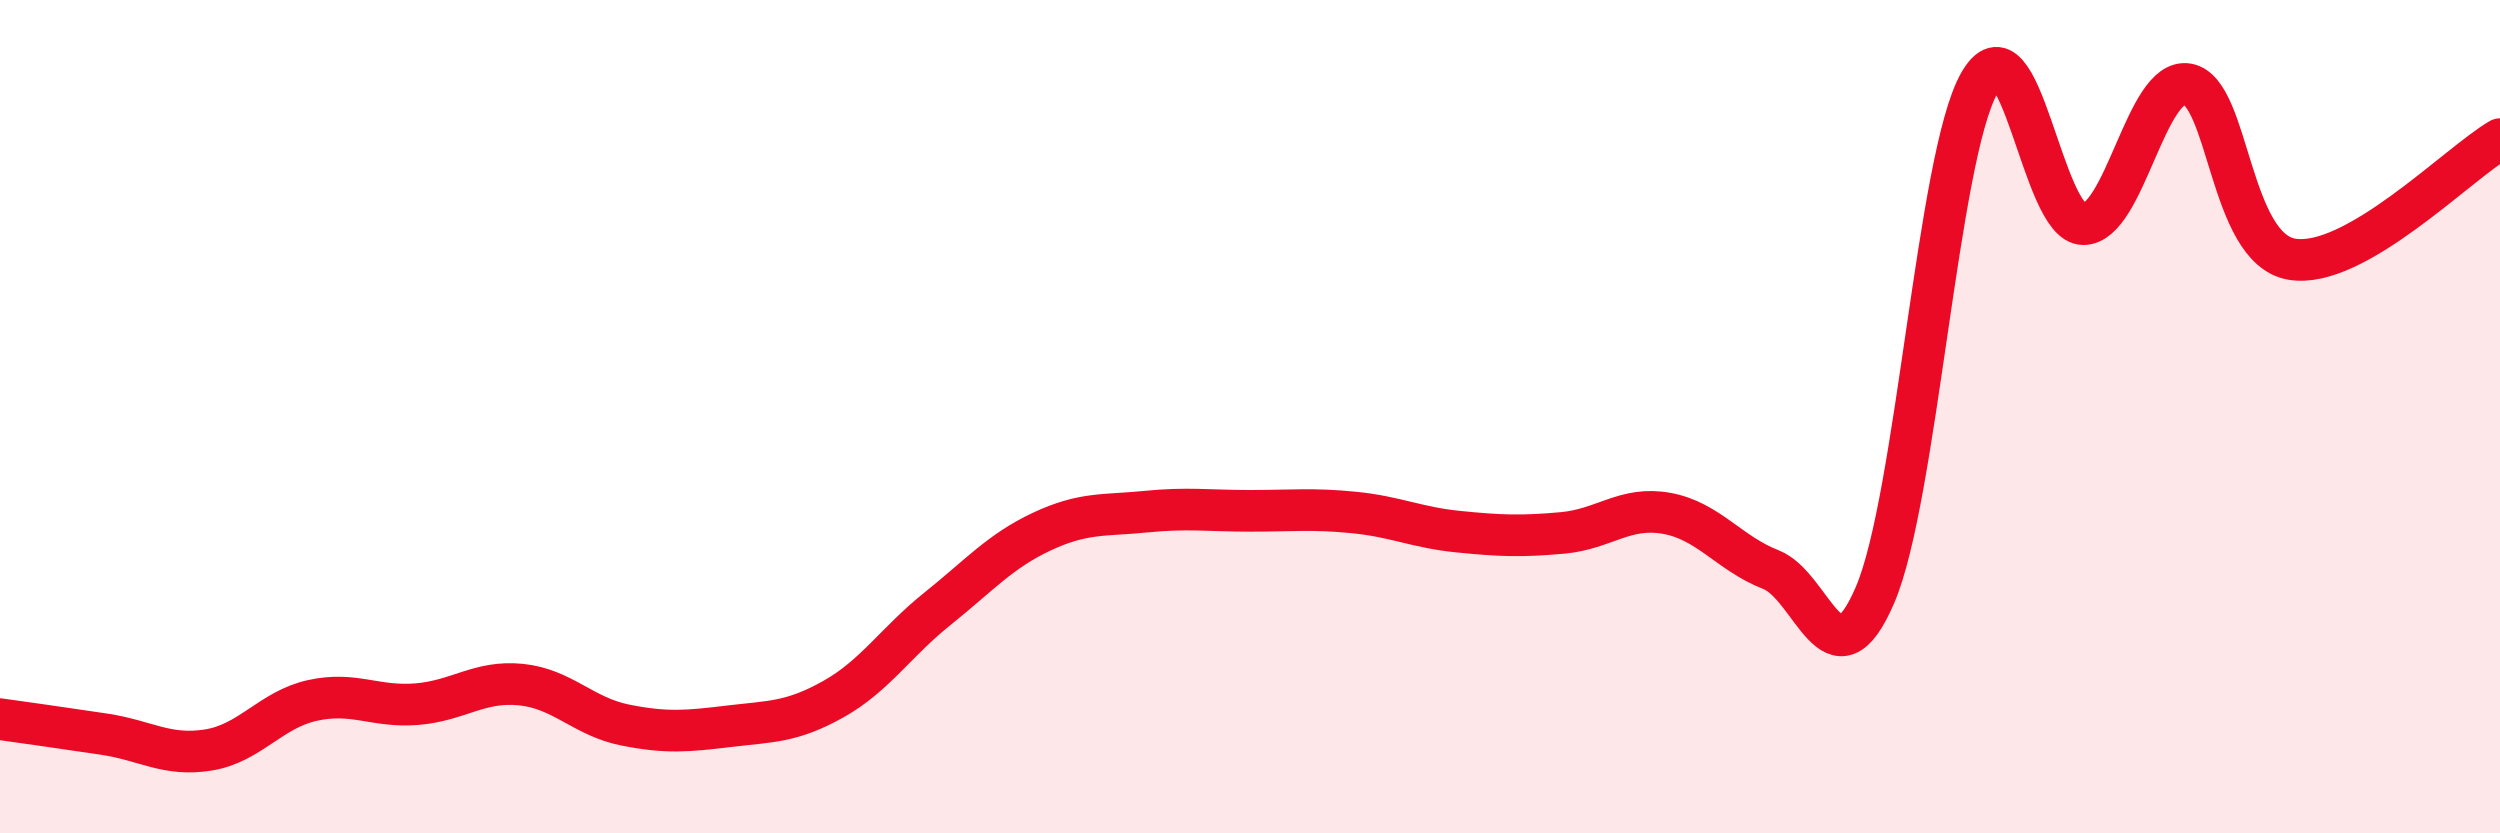 
    <svg width="60" height="20" viewBox="0 0 60 20" xmlns="http://www.w3.org/2000/svg">
      <path
        d="M 0,17.26 C 0.5,17.33 1.5,17.47 2.5,17.62 C 3.5,17.77 4,18.16 5,18 C 6,17.84 6.5,17.03 7.5,16.81 C 8.5,16.59 9,16.98 10,16.9 C 11,16.82 11.5,16.33 12.5,16.43 C 13.5,16.53 14,17.2 15,17.4 C 16,17.6 16.5,17.55 17.5,17.43 C 18.5,17.31 19,17.34 20,16.78 C 21,16.22 21.5,15.41 22.5,14.61 C 23.5,13.81 24,13.23 25,12.76 C 26,12.29 26.5,12.38 27.5,12.28 C 28.5,12.18 29,12.26 30,12.26 C 31,12.26 31.5,12.2 32.5,12.3 C 33.5,12.4 34,12.66 35,12.76 C 36,12.86 36.5,12.88 37.5,12.79 C 38.5,12.7 39,12.14 40,12.32 C 41,12.5 41.5,13.28 42.5,13.67 C 43.5,14.06 44,16.61 45,14.28 C 46,11.95 46.5,3.78 47.5,2 C 48.5,0.22 49,5.38 50,5.38 C 51,5.38 51.5,1.85 52.5,2.02 C 53.5,2.19 53.5,5.96 55,6.22 C 56.5,6.48 59,3.92 60,3.34L60 20L0 20Z"
        fill="#EB0A25"
        opacity="0.1"
        stroke-linecap="round"
        stroke-linejoin="round"
      />
      <path
        d="M 0,17.26 C 0.5,17.33 1.5,17.47 2.5,17.62 C 3.5,17.77 4,18.16 5,18 C 6,17.84 6.5,17.03 7.5,16.81 C 8.5,16.59 9,16.98 10,16.9 C 11,16.82 11.5,16.33 12.5,16.43 C 13.5,16.53 14,17.2 15,17.4 C 16,17.6 16.5,17.55 17.5,17.43 C 18.5,17.31 19,17.34 20,16.78 C 21,16.22 21.5,15.41 22.5,14.61 C 23.5,13.81 24,13.23 25,12.76 C 26,12.29 26.5,12.38 27.5,12.28 C 28.5,12.18 29,12.26 30,12.26 C 31,12.26 31.5,12.2 32.5,12.3 C 33.5,12.4 34,12.66 35,12.76 C 36,12.86 36.5,12.88 37.5,12.79 C 38.5,12.7 39,12.14 40,12.32 C 41,12.5 41.5,13.28 42.5,13.67 C 43.5,14.06 44,16.61 45,14.28 C 46,11.95 46.5,3.78 47.5,2 C 48.5,0.22 49,5.38 50,5.38 C 51,5.38 51.5,1.85 52.5,2.02 C 53.5,2.19 53.5,5.96 55,6.22 C 56.5,6.48 59,3.92 60,3.34"
        stroke="#EB0A25"
        stroke-width="1"
        fill="none"
        stroke-linecap="round"
        stroke-linejoin="round"
      />
    </svg>
  